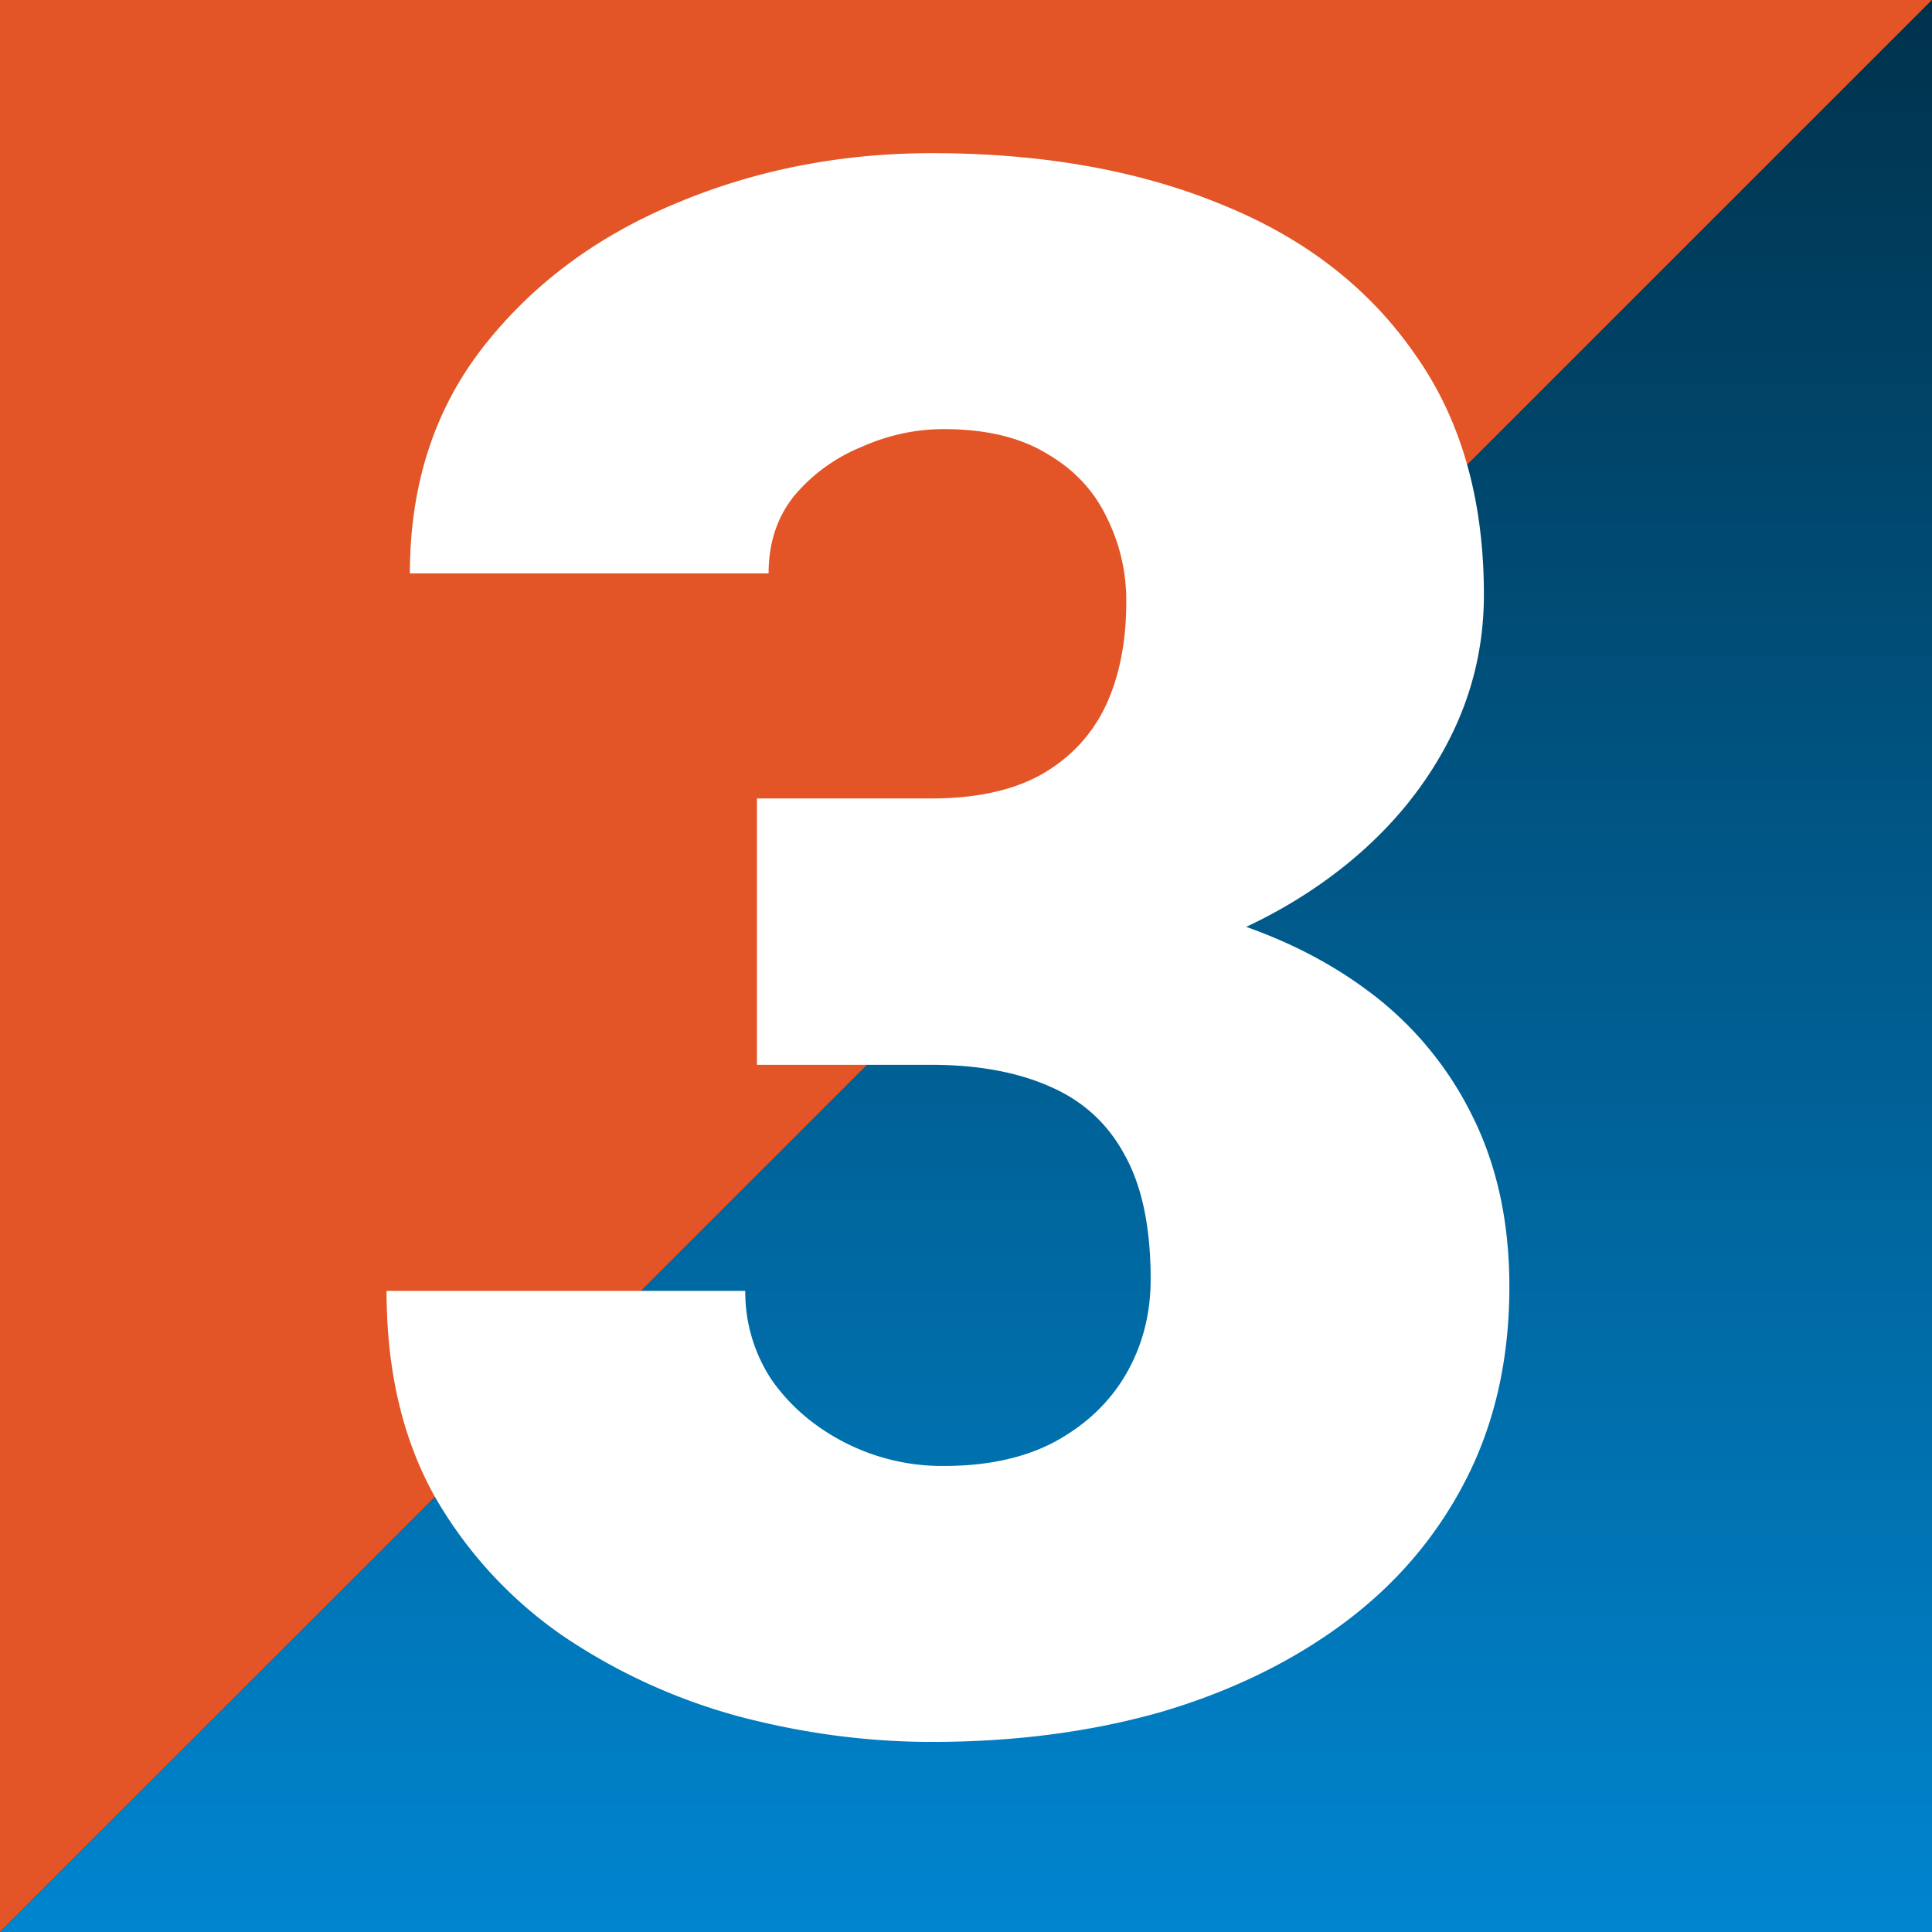 <svg xmlns="http://www.w3.org/2000/svg" width="64" height="64" fill="none" viewBox="0 0 64 64">
  <rect x="0" y="0" width="64" height="64" fill="#333333" stroke="none"/>
  <path fill="#E35426" d="M0 0h64L0 64V0Z"/>
  <path fill="url(#a)" d="M64 64H0L64 0v64Z"/>
  <path fill="#fff" d="M25.074 26.45h5.766c1.476 0 2.683-.259 3.62-.774.962-.54 1.677-1.29 2.145-2.25.47-.985.704-2.145.704-3.48a6.144 6.144 0 0 0-.668-2.848c-.422-.867-1.078-1.559-1.97-2.075-.89-.539-2.026-.808-3.41-.808-.937 0-1.85.2-2.741.598a5.72 5.72 0 0 0-2.215 1.617c-.563.703-.844 1.558-.844 2.566H13.578c0-2.906.797-5.39 2.39-7.453 1.618-2.086 3.739-3.68 6.364-4.781 2.648-1.125 5.496-1.688 8.543-1.688 3.633 0 6.82.563 9.563 1.688 2.742 1.101 4.874 2.742 6.398 4.922 1.547 2.156 2.32 4.828 2.32 8.015 0 1.758-.41 3.41-1.23 4.957-.82 1.547-1.969 2.907-3.446 4.078-1.476 1.172-3.21 2.098-5.203 2.778-1.968.656-4.125.984-6.468.984h-7.735V26.45Zm0 8.823v-5.906h7.735c2.554 0 4.886.293 6.996.88 2.11.562 3.925 1.405 5.449 2.53a11.413 11.413 0 0 1 3.516 4.184c.82 1.64 1.23 3.527 1.23 5.66 0 2.39-.48 4.523-1.441 6.398-.961 1.876-2.309 3.458-4.043 4.747-1.735 1.289-3.762 2.273-6.082 2.953-2.32.656-4.84.984-7.559.984-2.133 0-4.266-.281-6.398-.844a19.47 19.47 0 0 1-5.836-2.672 14.163 14.163 0 0 1-4.254-4.64c-1.055-1.899-1.582-4.16-1.582-6.785h11.883a5.26 5.26 0 0 0 .878 2.953c.61.867 1.418 1.558 2.426 2.074a7.074 7.074 0 0 0 3.27.773c1.453 0 2.683-.269 3.691-.808 1.031-.563 1.816-1.313 2.356-2.25.539-.938.808-1.98.808-3.129 0-1.734-.293-3.117-.879-4.148-.562-1.032-1.394-1.782-2.496-2.25-1.078-.47-2.379-.704-3.902-.704h-5.766Z"/>
  <defs>
    <linearGradient id="a" x1="32" x2="32" y1="64" y2="0" gradientUnits="userSpaceOnUse">
      <stop stop-color="#0085CF"/>
      <stop offset="1" stop-color="#00324C"/>
    </linearGradient>
  </defs>
</svg>
